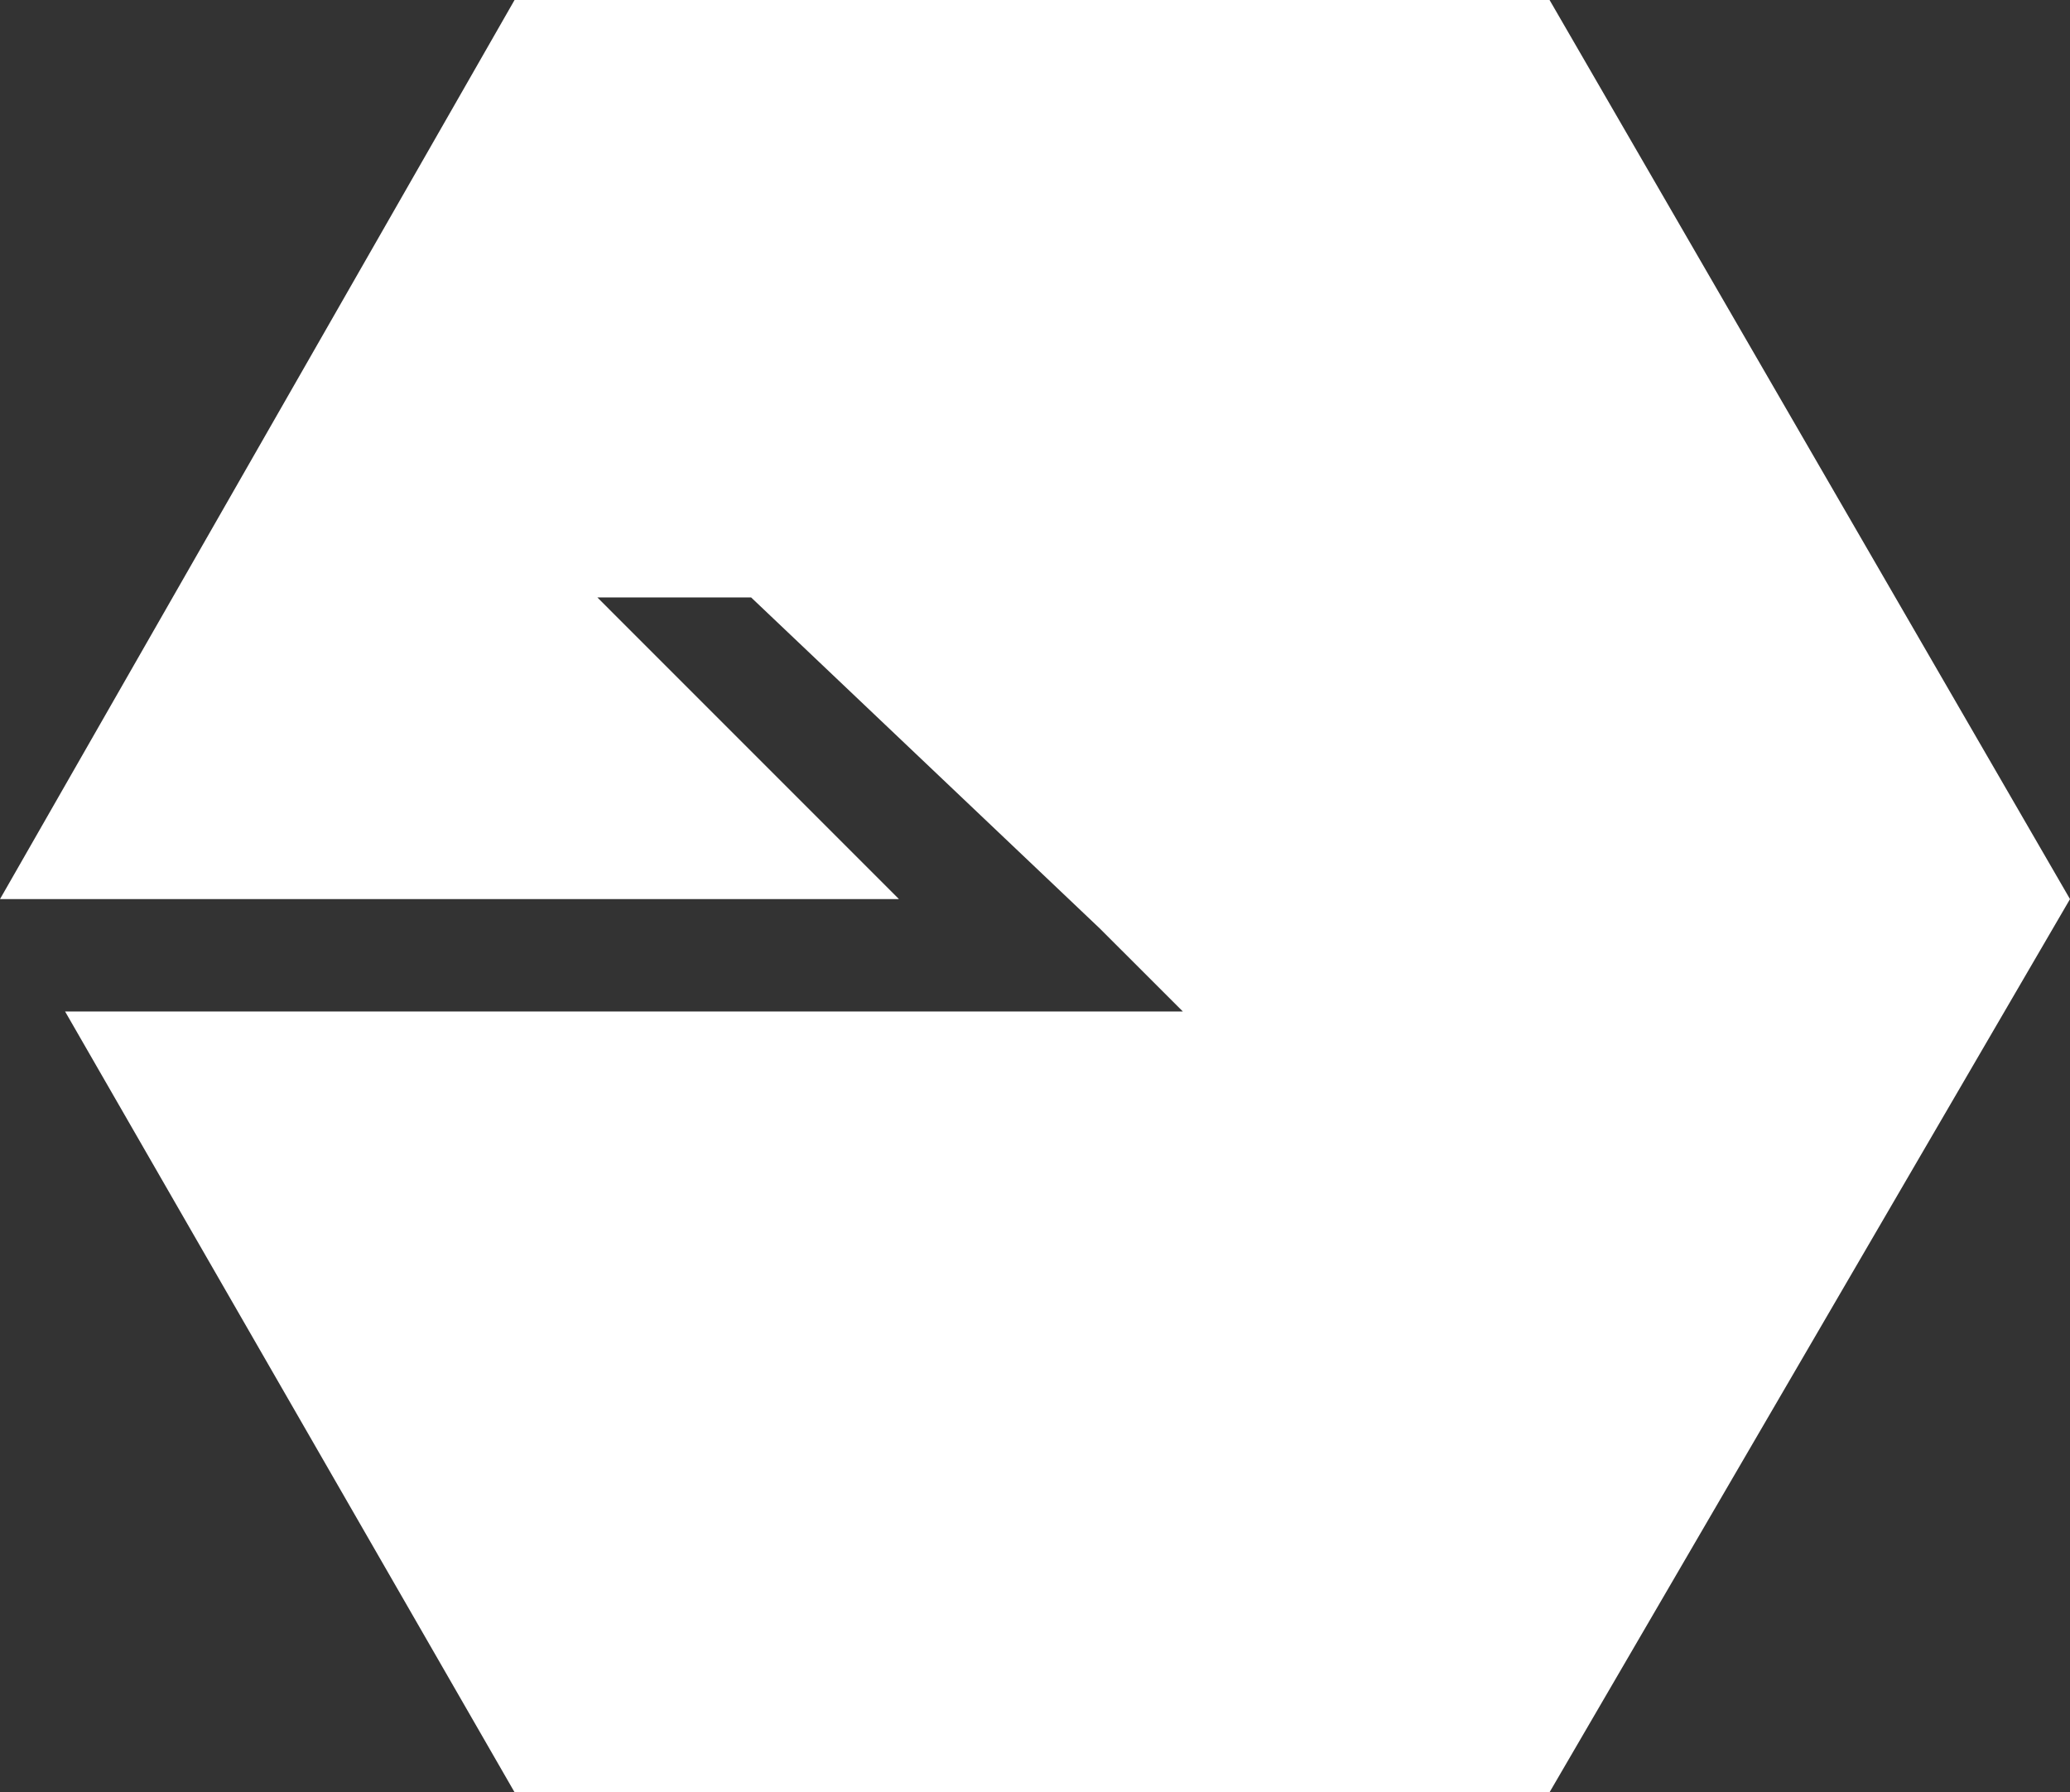 <?xml version="1.0" encoding="utf-8"?>
<!-- Generator: Adobe Illustrator 16.0.0, SVG Export Plug-In . SVG Version: 6.00 Build 0)  -->
<!DOCTYPE svg PUBLIC "-//W3C//DTD SVG 1.1//EN" "http://www.w3.org/Graphics/SVG/1.1/DTD/svg11.dtd">
<svg version="1.1" id="레이어_1" xmlns="http://www.w3.org/2000/svg" xmlns:xlink="http://www.w3.org/1999/xlink" x="0px"
	 y="0px" width="50px" height="43.286px" viewBox="-7.5 -6.493 50 43.286" enable-background="new -7.5 -6.493 50 43.286"
	 xml:space="preserve">
<rect x="-7.5" y="-6.493" width="50" height="43.286" fill="#333333" stroke="none"/>
<polygon fill="#FFFFFF" points="29.929,-6.493 4.929,-6.493 -7.5,15.222 14.214,15.222 6.929,7.936 10.643,7.936 19.071,15.937 
	19.071,15.937 21.071,17.936 -5.928,17.936 4.929,36.793 29.929,36.793 42.5,15.222 "/>
</svg>
